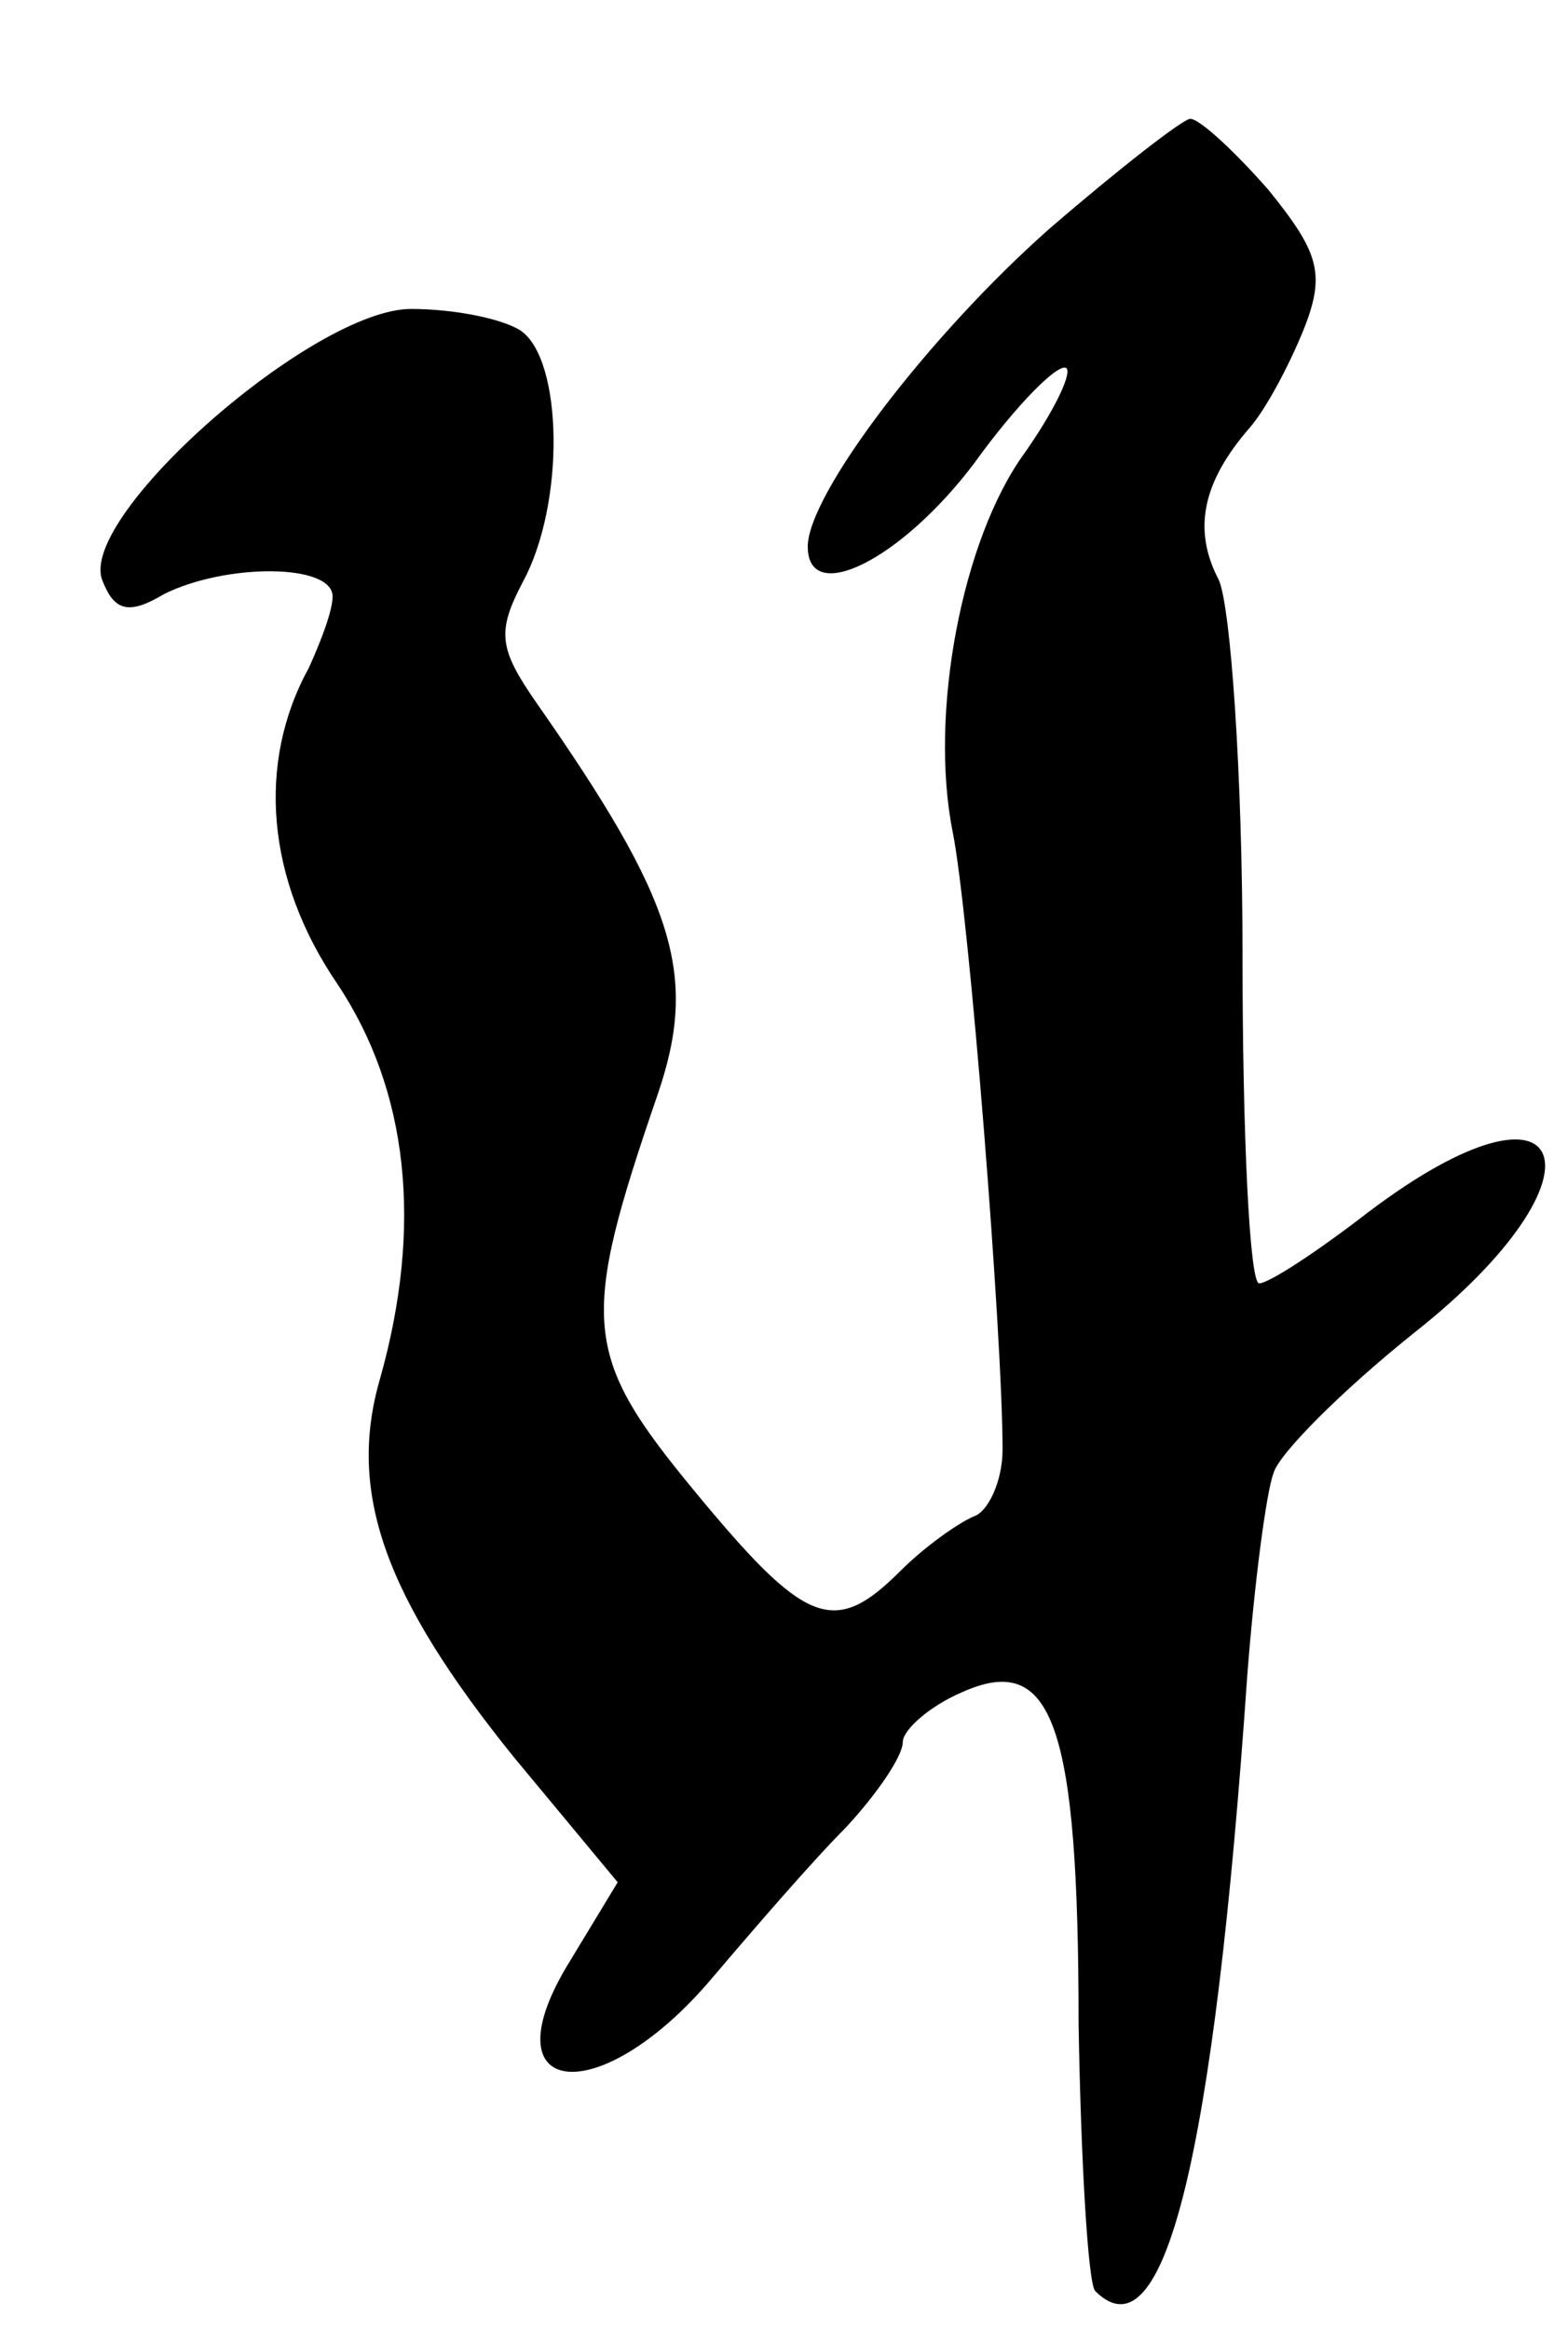 <?xml version="1.0" standalone="no"?>
<!DOCTYPE svg PUBLIC "-//W3C//DTD SVG 20010904//EN"
 "http://www.w3.org/TR/2001/REC-SVG-20010904/DTD/svg10.dtd">
<svg version="1.0" xmlns="http://www.w3.org/2000/svg"
 width="66pt" height="98pt" viewBox="0 0 66 98"
 preserveAspectRatio="xMidYMid meet">
<g transform="translate(0,98) scale(0.1,-0.1)"
fill="#000000" stroke="none">
<path d="M442 884 c-51 -45 -102 -112 -102 -134 0 -25 39 -6 70 35 18 25 36
43 39 40 2 -3 -6 -19 -18 -36 -26 -36 -40 -109 -30 -159 7 -35 21 -212 21
-260 0 -13 -6 -26 -12 -28 -7 -3 -21 -13 -31 -23 -28 -28 -40 -23 -87 34 -47
57 -48 71 -15 167 17 50 7 81 -51 164 -16 23 -17 30 -6 51 18 33 17 94 -1 106
-8 5 -28 9 -46 9 -41 0 -140 -87 -130 -114 5 -13 11 -15 26 -6 26 13 71 13 71
-1 0 -6 -5 -19 -10 -30 -22 -40 -18 -89 12 -133 30 -45 36 -102 18 -166 -14
-48 2 -92 56 -159 l44 -53 -20 -33 c-36 -58 12 -64 60 -7 17 20 42 49 56 63
13 14 24 30 24 36 0 5 11 15 25 21 38 17 49 -13 49 -140 1 -58 4 -109 7 -112
29 -29 50 56 64 259 3 39 8 77 11 85 2 8 29 35 59 59 85 67 67 116 -19 51 -22
-17 -42 -30 -46 -30 -4 0 -7 62 -7 138 0 76 -5 147 -10 158 -11 21 -7 41 13
64 7 8 17 27 23 42 9 23 6 32 -15 58 -14 16 -29 30 -33 30 -3 0 -30 -21 -59
-46z"/>
</g>
</svg>
